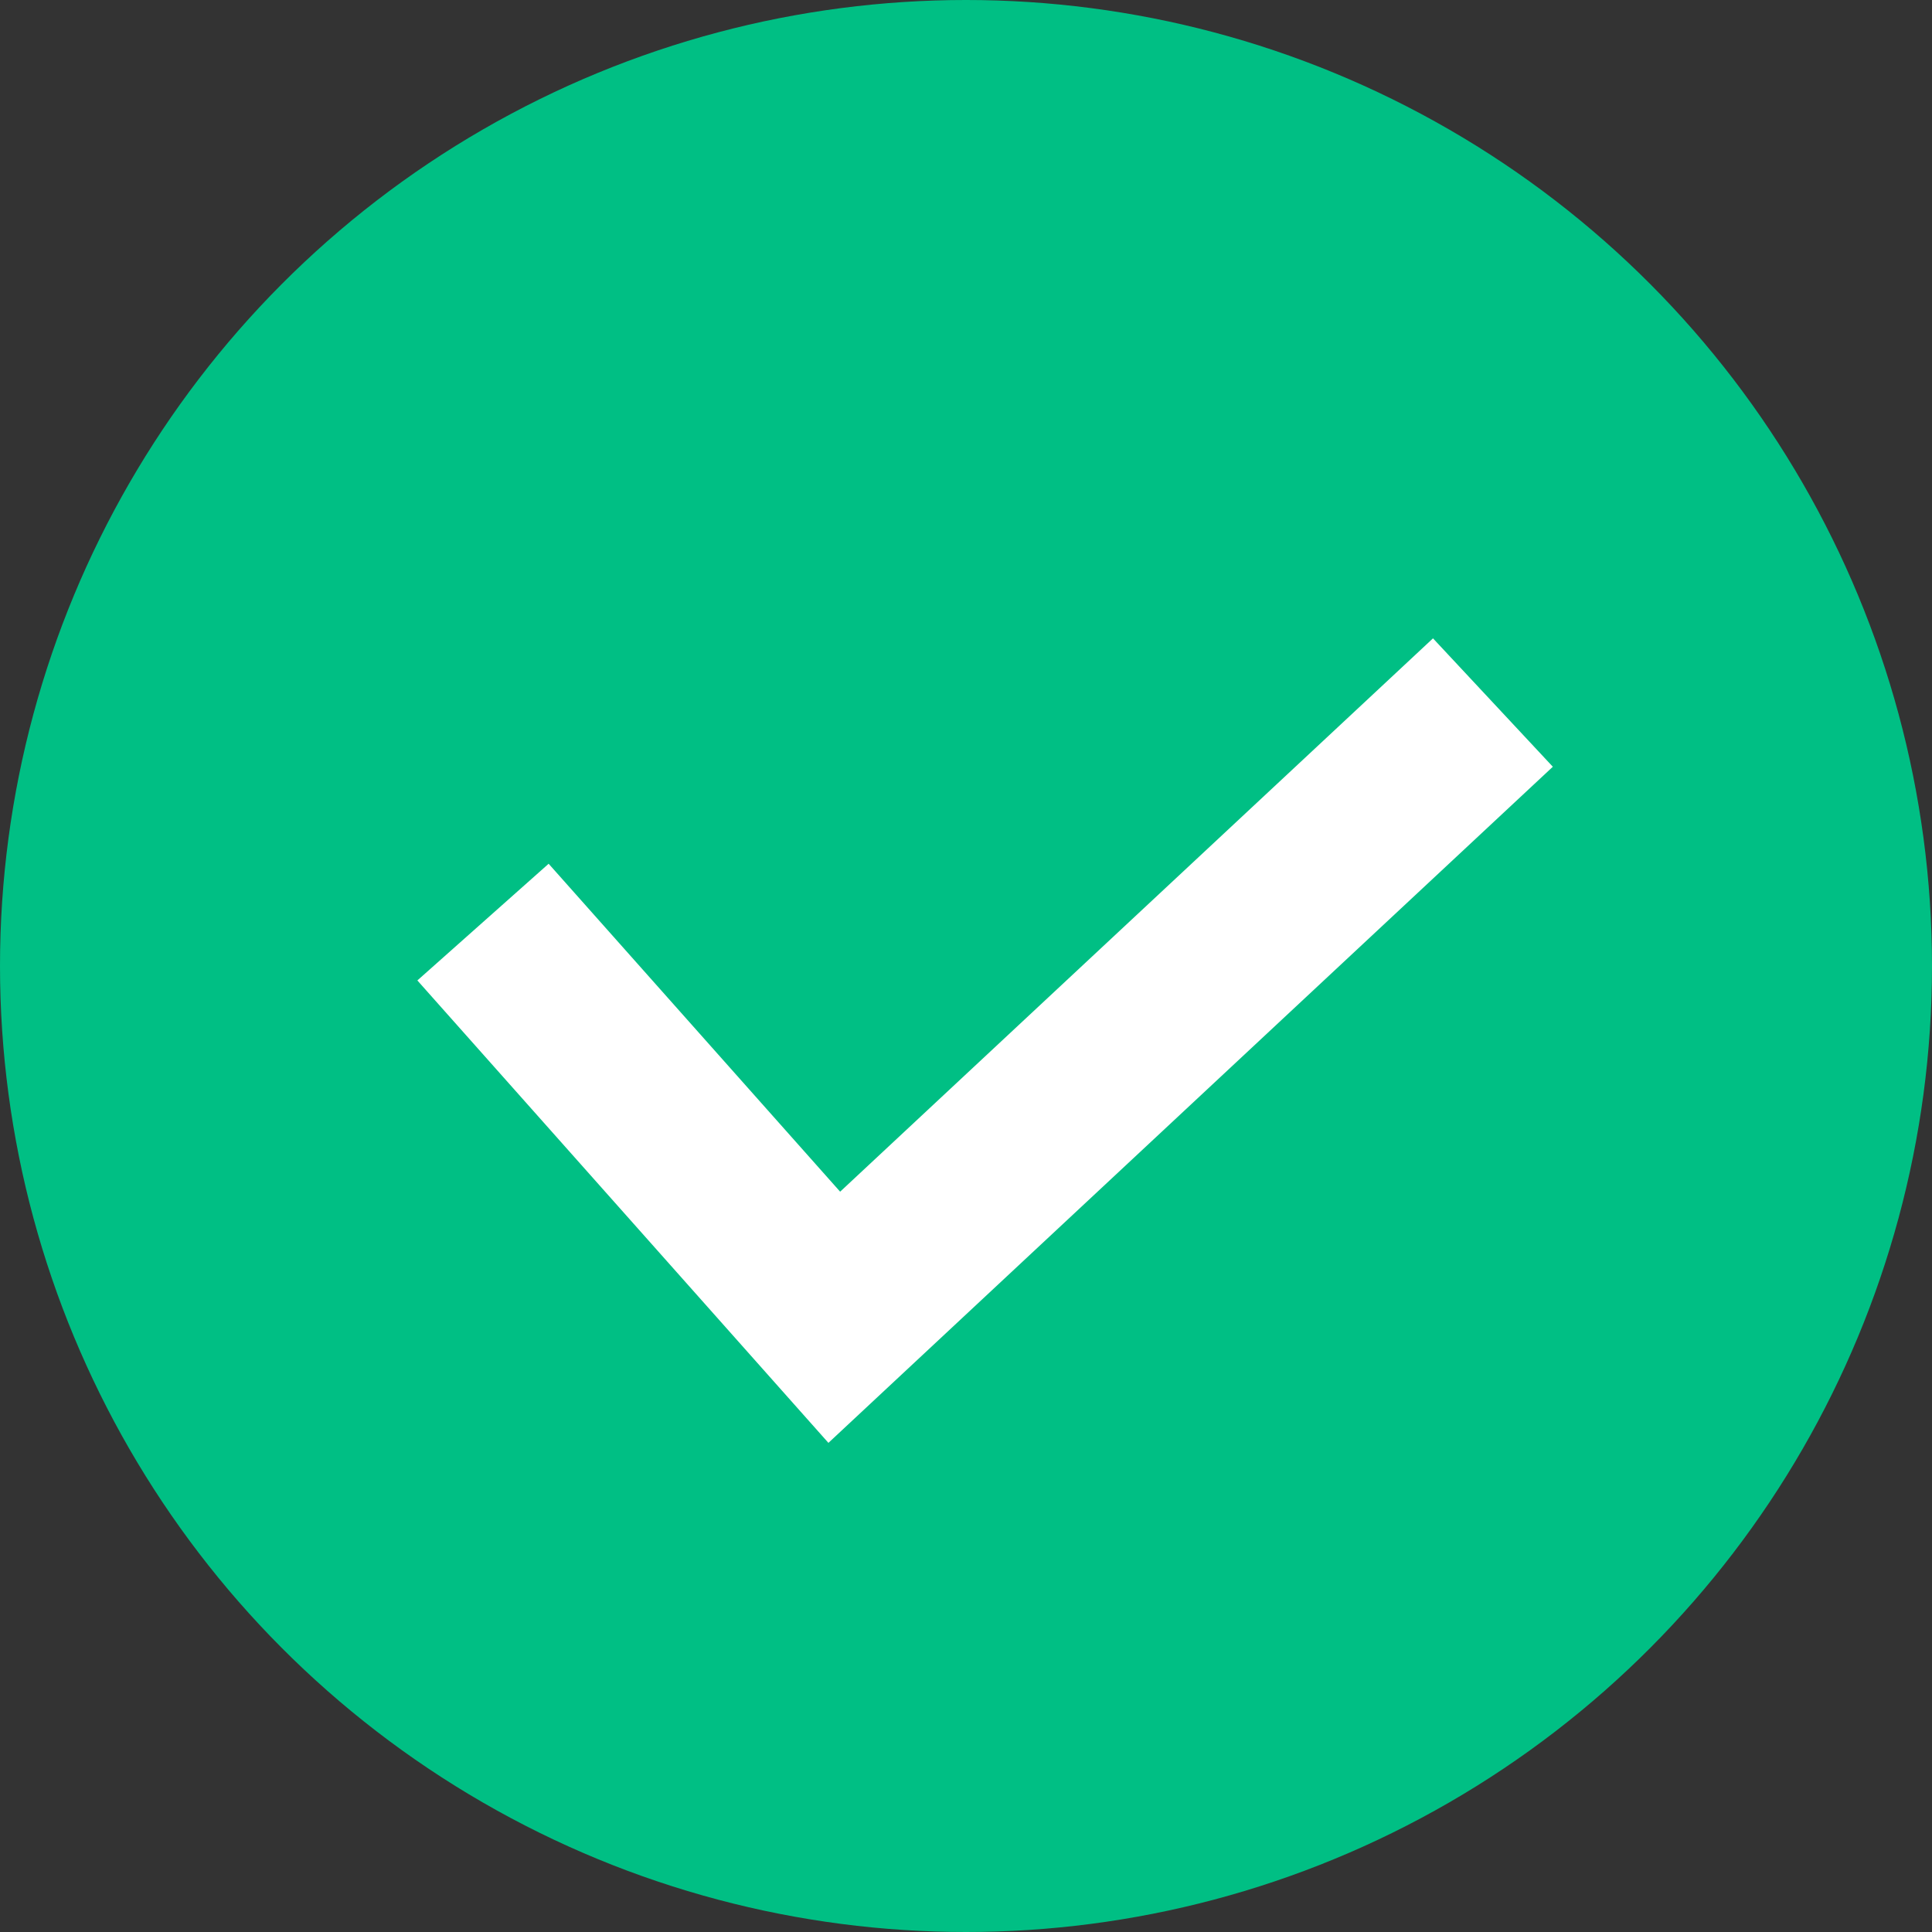 <svg width="22" height="22" viewBox="0 0 22 22" fill="none" xmlns="http://www.w3.org/2000/svg">
<rect x="0" y="0" width="22" height="22" fill="#333333" stroke="none"/>
<circle cx="11" cy="11" r="11" fill="#00BF84"/>
<path d="M5.5 10.5L9.5 15L17 8" stroke="white" stroke-width="2"/>
</svg>
